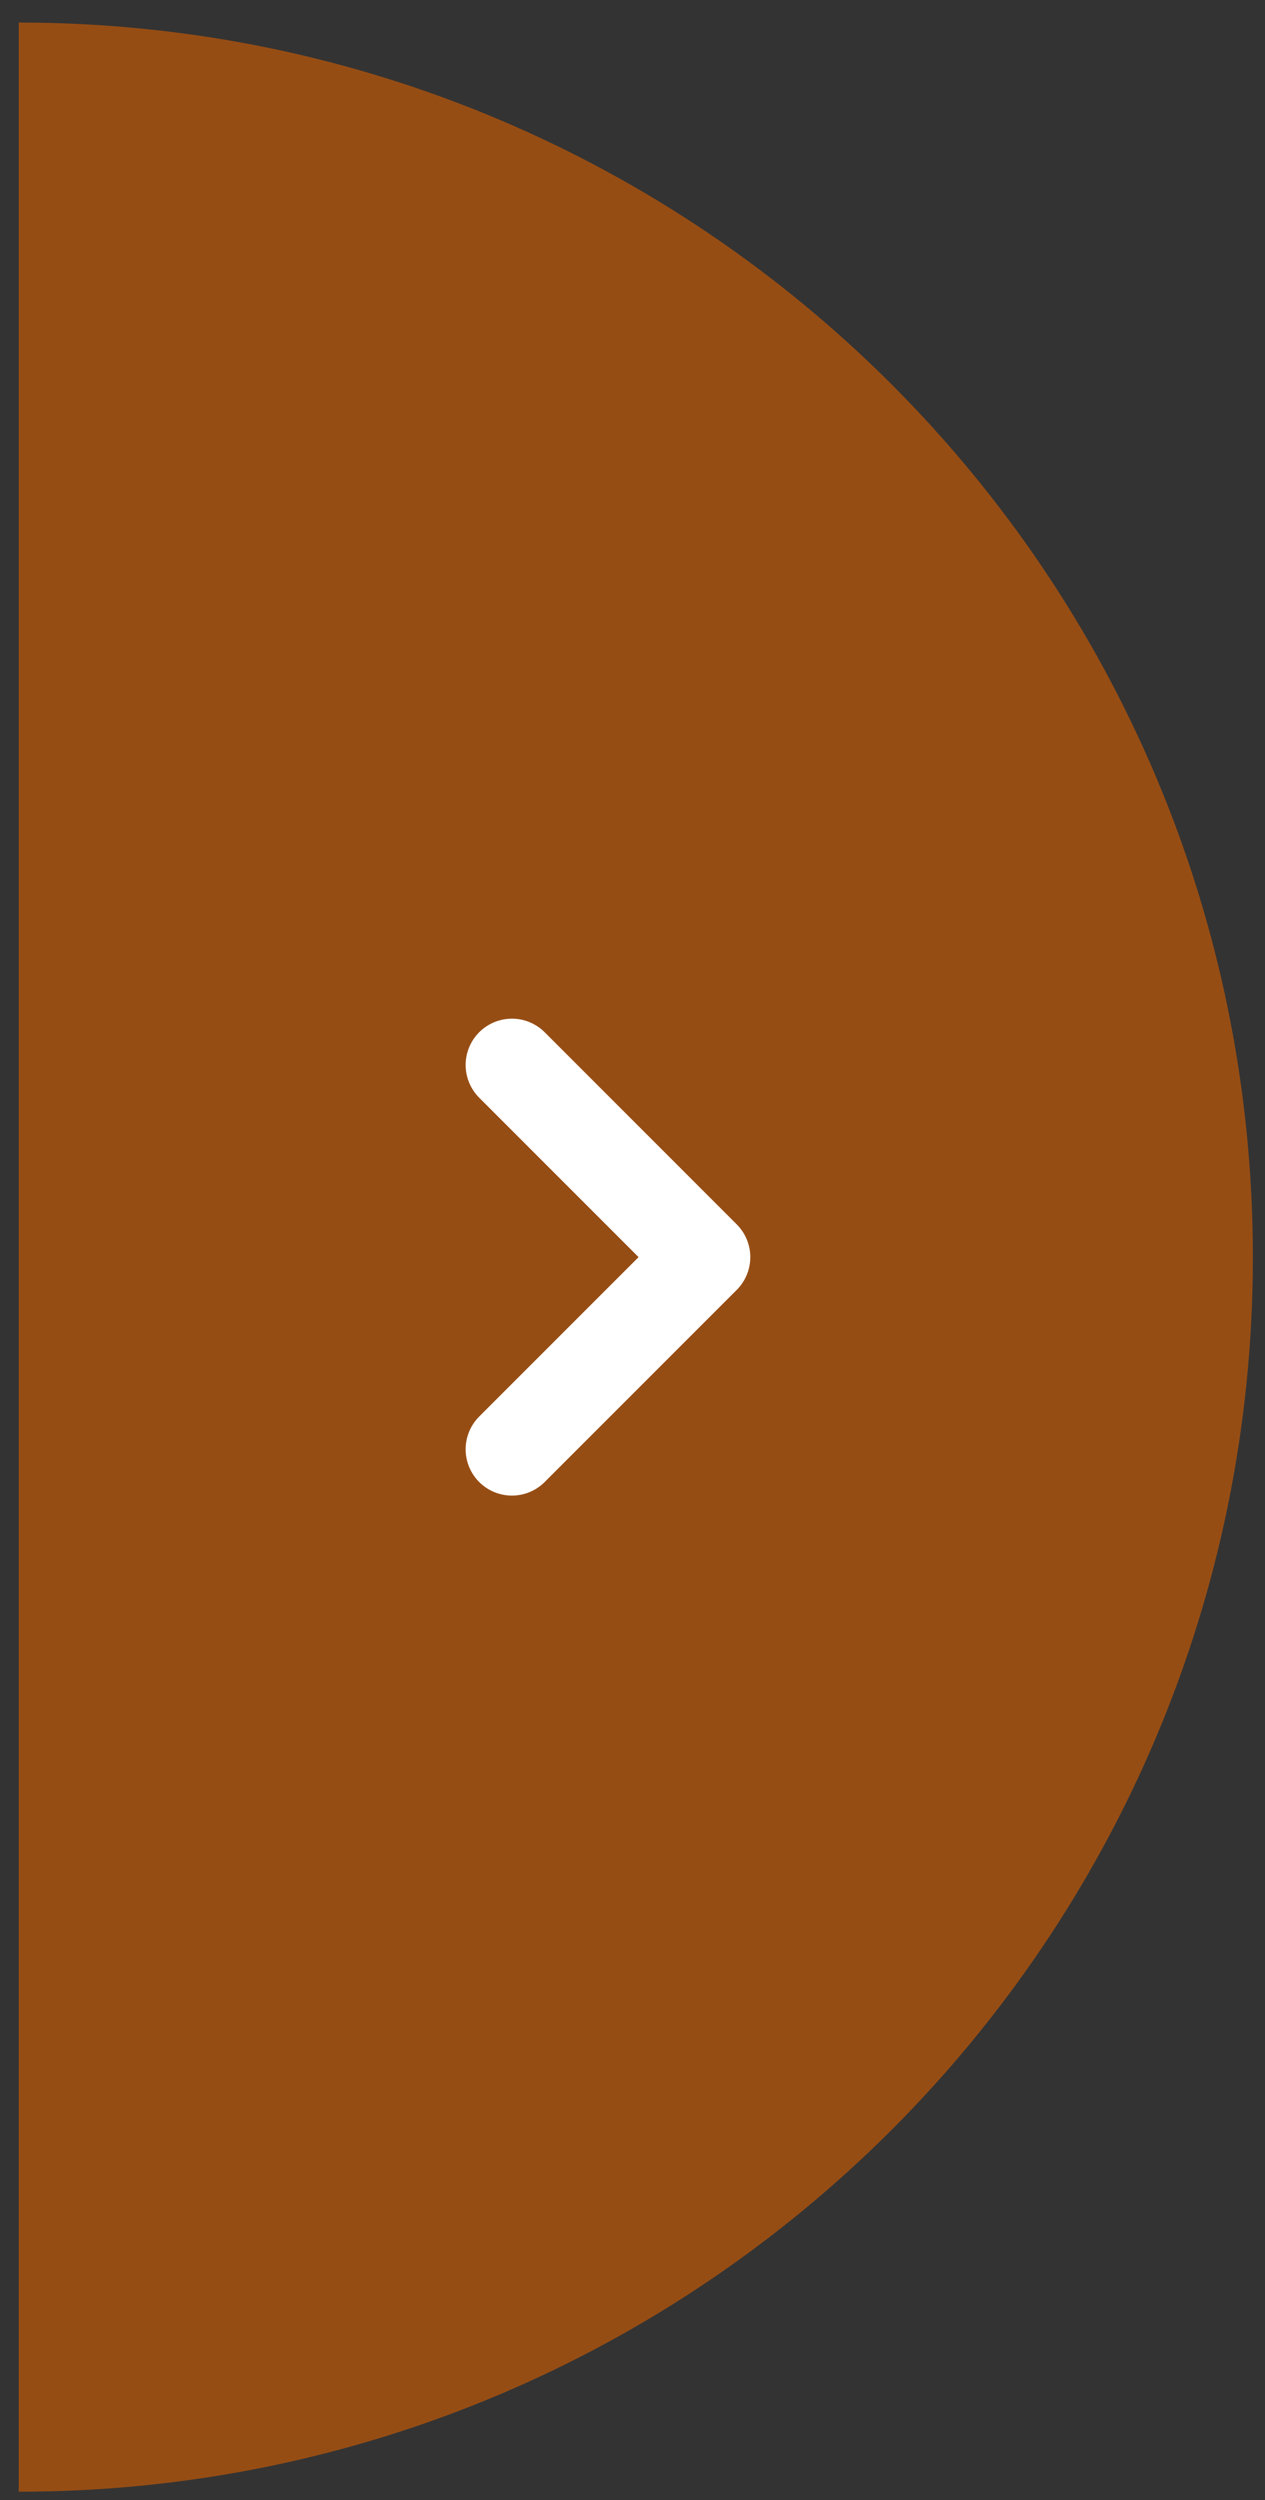 <svg width="41" height="81" viewBox="0 0 41 81" fill="none" xmlns="http://www.w3.org/2000/svg">
<rect x="0" y="0" width="41" height="81" fill="#333333" stroke="none"/>
<path d="M0.607 80.731C22.699 80.731 40.607 62.823 40.607 40.731C40.607 18.64 22.699 0.731 0.607 0.731V80.731Z" fill="#964D14"/>
<path d="M16.592 46.957L22.818 40.731L16.592 34.505" stroke="white" stroke-width="3" stroke-linecap="round" stroke-linejoin="round"/>
</svg>
